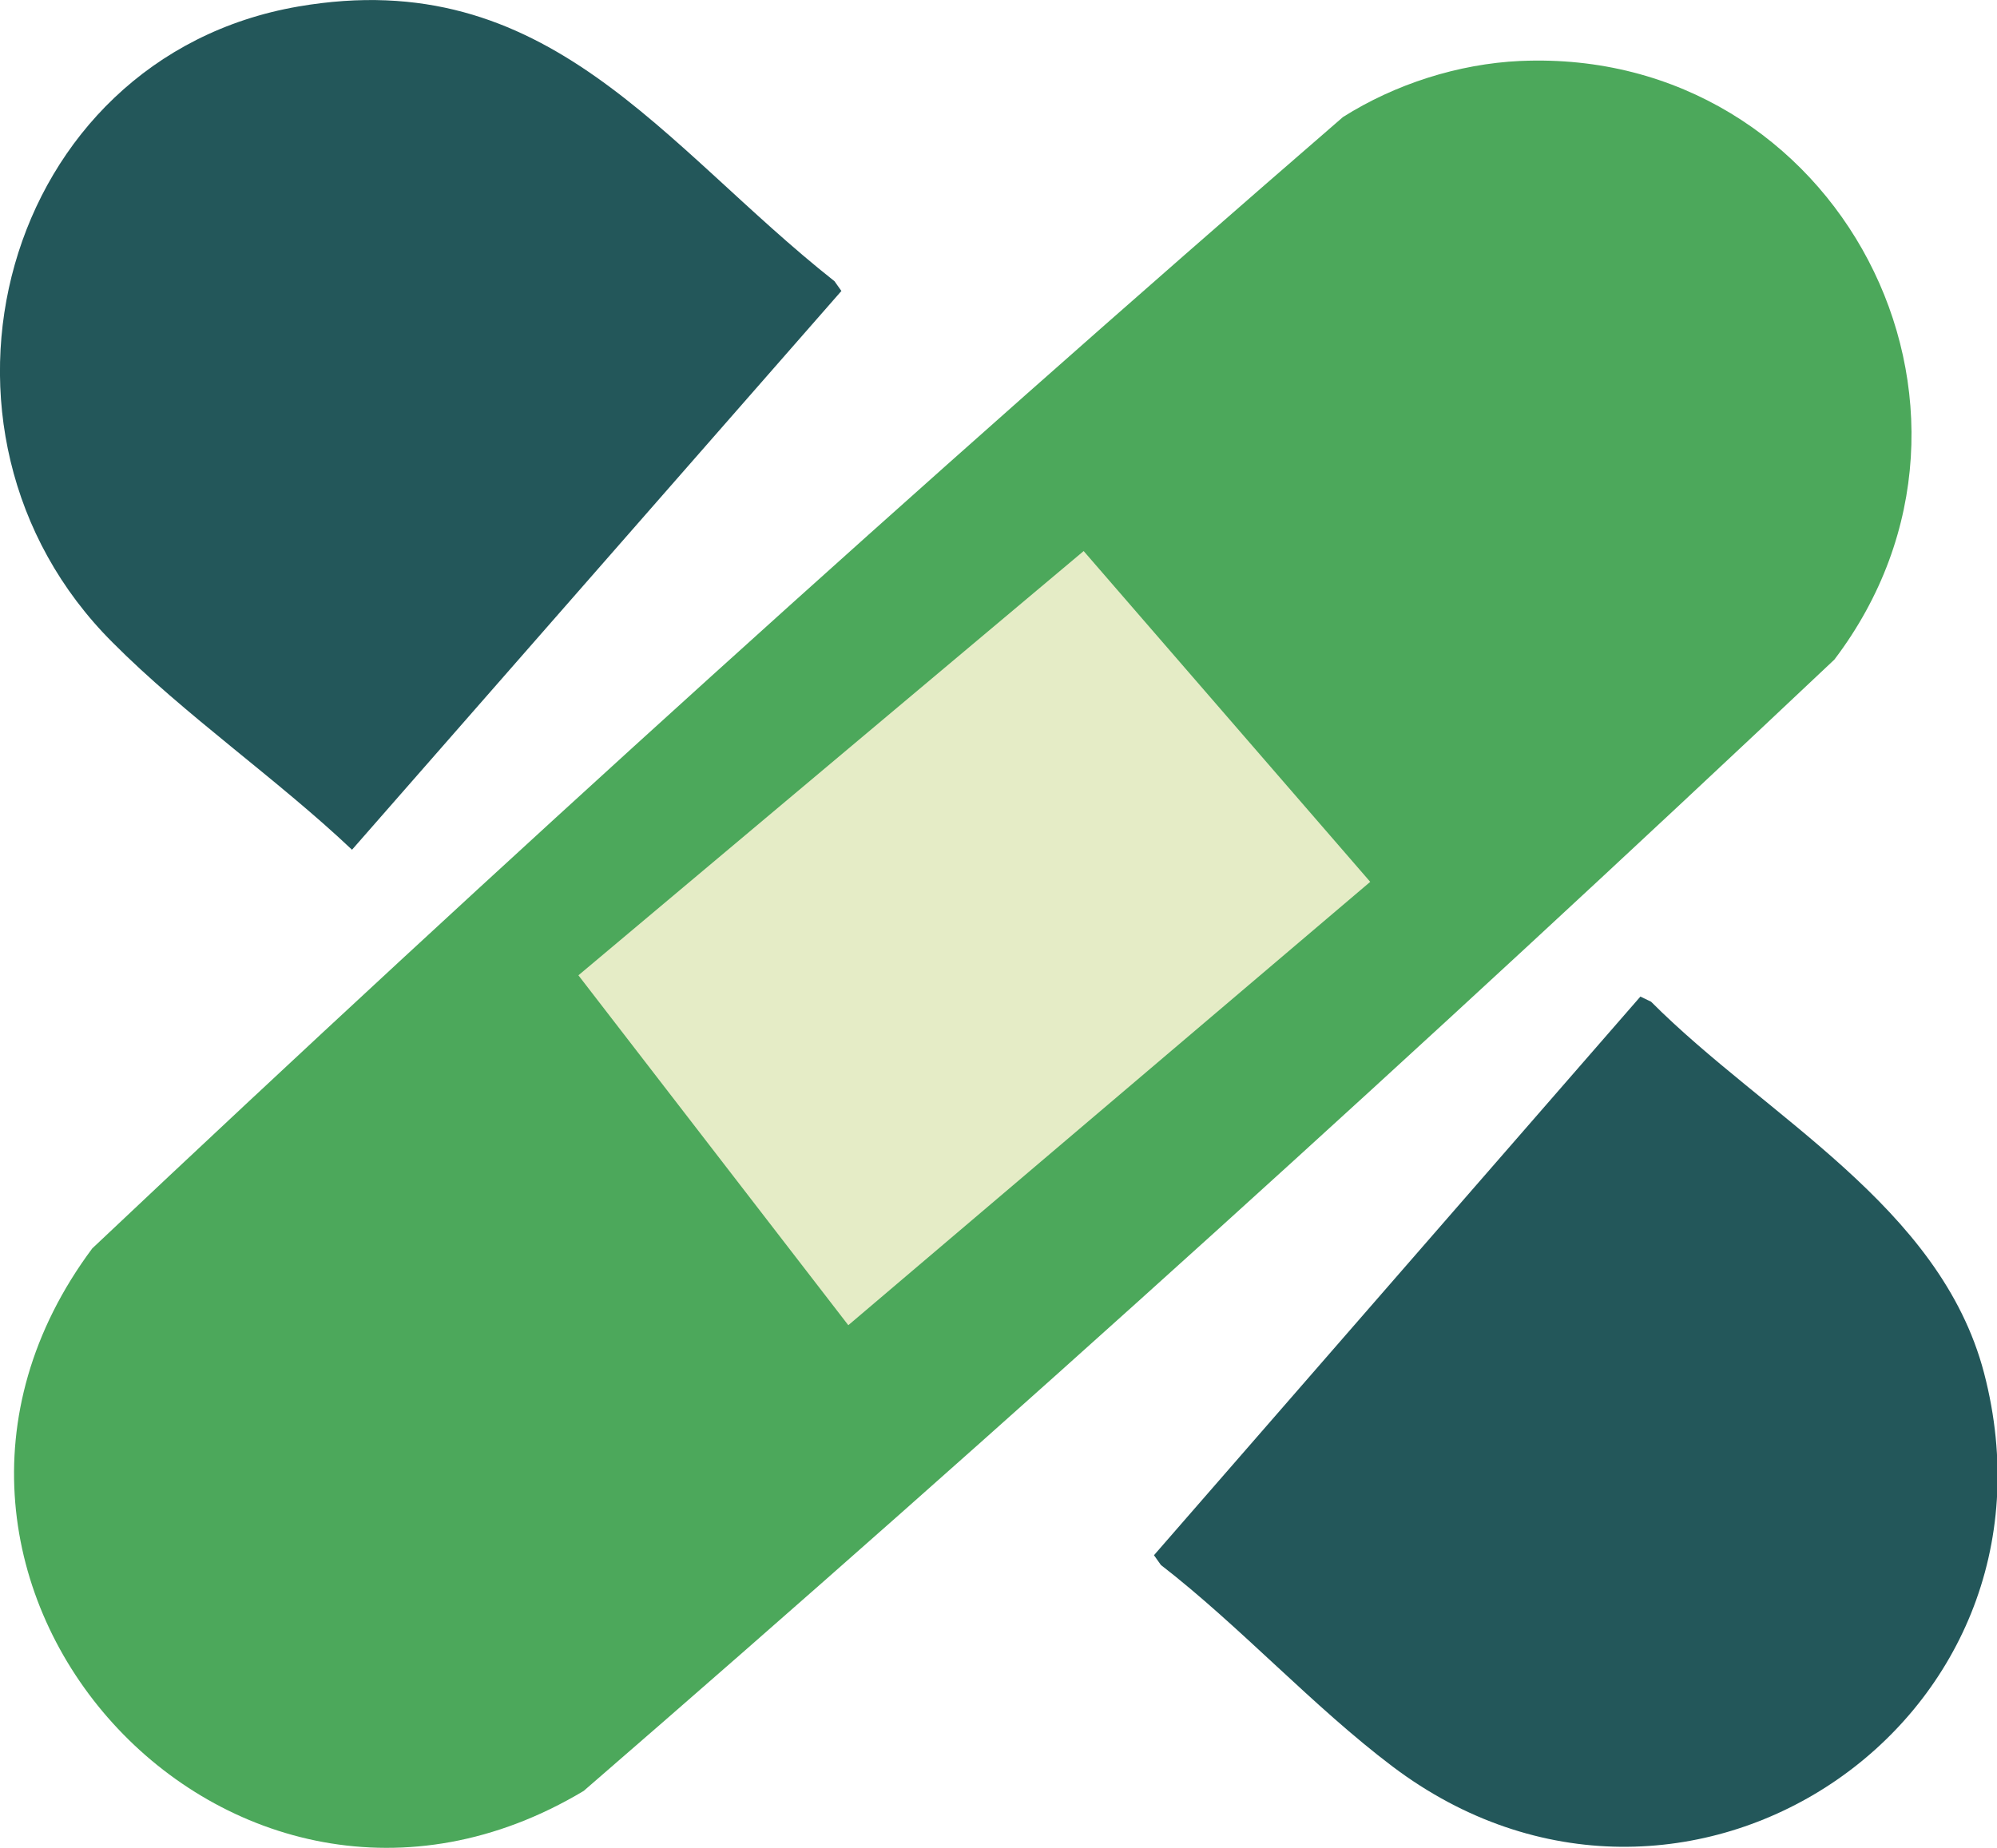 <?xml version="1.0" encoding="UTF-8"?><svg id="Calque_2" xmlns="http://www.w3.org/2000/svg" viewBox="0 0 49.13 45.48"><defs><style>.cls-1{fill:#4ca85b;}.cls-2{fill:#e5ecc6;}.cls-3{fill:#23575a;}</style></defs><g id="Transition_hormonale"><path class="cls-3" d="M7.34.16c6.15-1.06,8.95,3.41,13.19,6.76l.17.24-12.04,13.75c-1.85-1.75-4.11-3.31-5.89-5.1C-2.44,10.61.04,1.42,7.34.16Z"/><path class="cls-3" d="M40.35,24.52l.27.13c2.82,2.83,7.11,5.02,8.19,9.13,2.26,8.64-7.41,15.08-14.55,9.69-1.96-1.48-3.75-3.45-5.7-4.96l-.17-.24,11.97-13.75Z"/><path class="cls-1" d="M37.4,1.5c-1.52.07-3.08.57-4.36,1.38C22.6,11.92,12.31,21.24,2.27,30.72c-6.07,8.15,3.39,18.56,12.09,13.35,10.44-9.04,20.73-18.36,30.77-27.84,4.71-6.21.09-15.07-7.72-14.73Z"/><polygon class="cls-2" points="26.66 13.56 14.23 24 20.87 32.61 33.71 21.7 26.66 13.56"/></g></svg>
